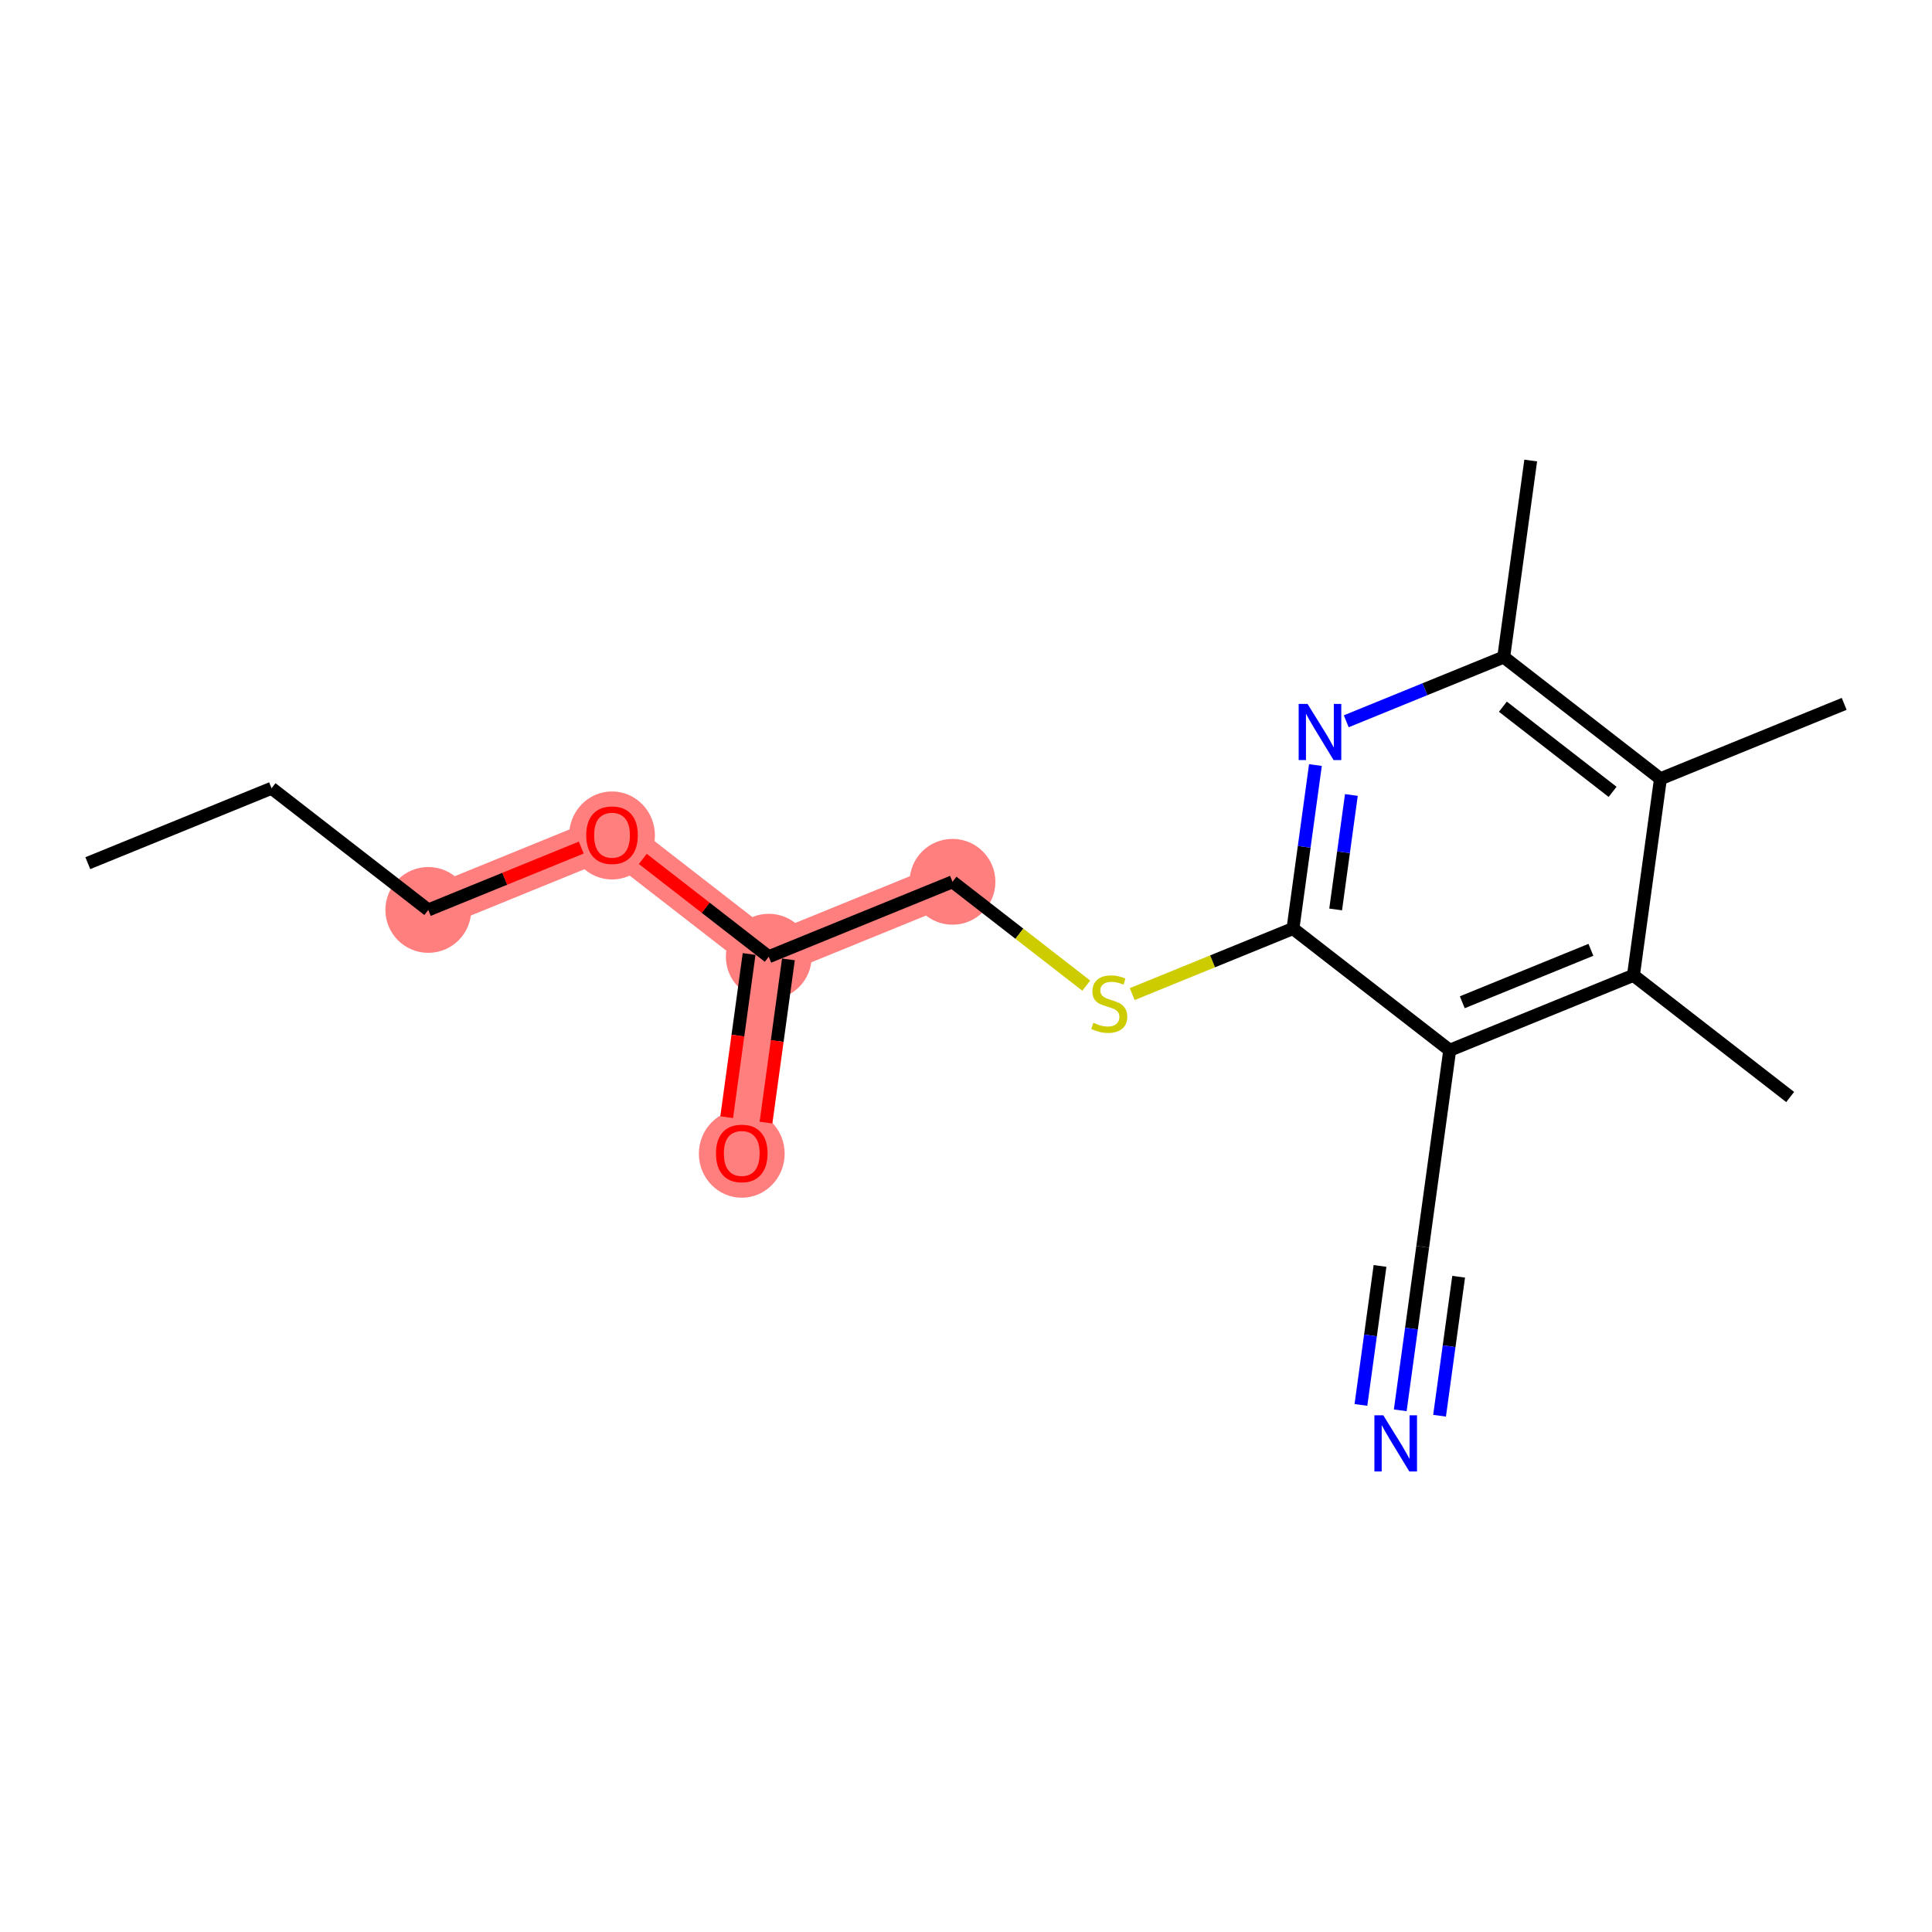 <?xml version='1.0' encoding='iso-8859-1'?>
<svg version='1.1' baseProfile='full'
              xmlns='http://www.w3.org/2000/svg'
                      xmlns:rdkit='http://www.rdkit.org/xml'
                      xmlns:xlink='http://www.w3.org/1999/xlink'
                  xml:space='preserve'
width='300px' height='300px' viewBox='0 0 300 300'>
<!-- END OF HEADER -->
<rect style='opacity:1.0;fill:#FFFFFF;stroke:none' width='300' height='300' x='0' y='0'> </rect>
<rect style='opacity:1.0;fill:#FFFFFF;stroke:none' width='300' height='300' x='0' y='0'> </rect>
<path d='M 66.505,141.294 L 95.035,129.663' style='fill:none;fill-rule:evenodd;stroke:#FF7F7F;stroke-width:6.6px;stroke-linecap:butt;stroke-linejoin:miter;stroke-opacity:1' />
<path d='M 95.035,129.663 L 119.373,148.556' style='fill:none;fill-rule:evenodd;stroke:#FF7F7F;stroke-width:6.6px;stroke-linecap:butt;stroke-linejoin:miter;stroke-opacity:1' />
<path d='M 119.373,148.556 L 115.18,179.08' style='fill:none;fill-rule:evenodd;stroke:#FF7F7F;stroke-width:6.6px;stroke-linecap:butt;stroke-linejoin:miter;stroke-opacity:1' />
<path d='M 119.373,148.556 L 147.904,136.925' style='fill:none;fill-rule:evenodd;stroke:#FF7F7F;stroke-width:6.6px;stroke-linecap:butt;stroke-linejoin:miter;stroke-opacity:1' />
<ellipse cx='66.505' cy='141.294' rx='6.162' ry='6.162'  style='fill:#FF7F7F;fill-rule:evenodd;stroke:#FF7F7F;stroke-width:1.0px;stroke-linecap:butt;stroke-linejoin:miter;stroke-opacity:1' />
<ellipse cx='95.035' cy='129.731' rx='6.162' ry='6.335'  style='fill:#FF7F7F;fill-rule:evenodd;stroke:#FF7F7F;stroke-width:1.0px;stroke-linecap:butt;stroke-linejoin:miter;stroke-opacity:1' />
<ellipse cx='119.373' cy='148.556' rx='6.162' ry='6.162'  style='fill:#FF7F7F;fill-rule:evenodd;stroke:#FF7F7F;stroke-width:1.0px;stroke-linecap:butt;stroke-linejoin:miter;stroke-opacity:1' />
<ellipse cx='115.18' cy='179.147' rx='6.162' ry='6.335'  style='fill:#FF7F7F;fill-rule:evenodd;stroke:#FF7F7F;stroke-width:1.0px;stroke-linecap:butt;stroke-linejoin:miter;stroke-opacity:1' />
<ellipse cx='147.904' cy='136.925' rx='6.162' ry='6.162'  style='fill:#FF7F7F;fill-rule:evenodd;stroke:#FF7F7F;stroke-width:1.0px;stroke-linecap:butt;stroke-linejoin:miter;stroke-opacity:1' />
<path class='bond-0 atom-0 atom-1' d='M 13.636,134.032 L 42.167,122.401' style='fill:none;fill-rule:evenodd;stroke:#000000;stroke-width:2.0px;stroke-linecap:butt;stroke-linejoin:miter;stroke-opacity:1' />
<path class='bond-1 atom-1 atom-2' d='M 42.167,122.401 L 66.505,141.294' style='fill:none;fill-rule:evenodd;stroke:#000000;stroke-width:2.0px;stroke-linecap:butt;stroke-linejoin:miter;stroke-opacity:1' />
<path class='bond-2 atom-2 atom-3' d='M 66.505,141.294 L 78.382,136.452' style='fill:none;fill-rule:evenodd;stroke:#000000;stroke-width:2.0px;stroke-linecap:butt;stroke-linejoin:miter;stroke-opacity:1' />
<path class='bond-2 atom-2 atom-3' d='M 78.382,136.452 L 90.26,131.61' style='fill:none;fill-rule:evenodd;stroke:#FF0000;stroke-width:2.0px;stroke-linecap:butt;stroke-linejoin:miter;stroke-opacity:1' />
<path class='bond-3 atom-3 atom-4' d='M 99.811,133.37 L 109.592,140.963' style='fill:none;fill-rule:evenodd;stroke:#FF0000;stroke-width:2.0px;stroke-linecap:butt;stroke-linejoin:miter;stroke-opacity:1' />
<path class='bond-3 atom-3 atom-4' d='M 109.592,140.963 L 119.373,148.556' style='fill:none;fill-rule:evenodd;stroke:#000000;stroke-width:2.0px;stroke-linecap:butt;stroke-linejoin:miter;stroke-opacity:1' />
<path class='bond-4 atom-4 atom-5' d='M 116.321,148.137 L 114.58,160.807' style='fill:none;fill-rule:evenodd;stroke:#000000;stroke-width:2.0px;stroke-linecap:butt;stroke-linejoin:miter;stroke-opacity:1' />
<path class='bond-4 atom-4 atom-5' d='M 114.58,160.807 L 112.84,173.478' style='fill:none;fill-rule:evenodd;stroke:#FF0000;stroke-width:2.0px;stroke-linecap:butt;stroke-linejoin:miter;stroke-opacity:1' />
<path class='bond-4 atom-4 atom-5' d='M 122.425,148.975 L 120.685,161.646' style='fill:none;fill-rule:evenodd;stroke:#000000;stroke-width:2.0px;stroke-linecap:butt;stroke-linejoin:miter;stroke-opacity:1' />
<path class='bond-4 atom-4 atom-5' d='M 120.685,161.646 L 118.944,174.317' style='fill:none;fill-rule:evenodd;stroke:#FF0000;stroke-width:2.0px;stroke-linecap:butt;stroke-linejoin:miter;stroke-opacity:1' />
<path class='bond-5 atom-4 atom-6' d='M 119.373,148.556 L 147.904,136.925' style='fill:none;fill-rule:evenodd;stroke:#000000;stroke-width:2.0px;stroke-linecap:butt;stroke-linejoin:miter;stroke-opacity:1' />
<path class='bond-6 atom-6 atom-7' d='M 147.904,136.925 L 158.289,144.987' style='fill:none;fill-rule:evenodd;stroke:#000000;stroke-width:2.0px;stroke-linecap:butt;stroke-linejoin:miter;stroke-opacity:1' />
<path class='bond-6 atom-6 atom-7' d='M 158.289,144.987 L 168.674,153.049' style='fill:none;fill-rule:evenodd;stroke:#CCCC00;stroke-width:2.0px;stroke-linecap:butt;stroke-linejoin:miter;stroke-opacity:1' />
<path class='bond-7 atom-7 atom-8' d='M 175.809,154.364 L 188.291,149.276' style='fill:none;fill-rule:evenodd;stroke:#CCCC00;stroke-width:2.0px;stroke-linecap:butt;stroke-linejoin:miter;stroke-opacity:1' />
<path class='bond-7 atom-7 atom-8' d='M 188.291,149.276 L 200.772,144.188' style='fill:none;fill-rule:evenodd;stroke:#000000;stroke-width:2.0px;stroke-linecap:butt;stroke-linejoin:miter;stroke-opacity:1' />
<path class='bond-8 atom-8 atom-9' d='M 200.772,144.188 L 202.516,131.492' style='fill:none;fill-rule:evenodd;stroke:#000000;stroke-width:2.0px;stroke-linecap:butt;stroke-linejoin:miter;stroke-opacity:1' />
<path class='bond-8 atom-8 atom-9' d='M 202.516,131.492 L 204.26,118.797' style='fill:none;fill-rule:evenodd;stroke:#0000FF;stroke-width:2.0px;stroke-linecap:butt;stroke-linejoin:miter;stroke-opacity:1' />
<path class='bond-8 atom-8 atom-9' d='M 207.4,141.218 L 208.62,132.331' style='fill:none;fill-rule:evenodd;stroke:#000000;stroke-width:2.0px;stroke-linecap:butt;stroke-linejoin:miter;stroke-opacity:1' />
<path class='bond-8 atom-8 atom-9' d='M 208.62,132.331 L 209.841,123.444' style='fill:none;fill-rule:evenodd;stroke:#0000FF;stroke-width:2.0px;stroke-linecap:butt;stroke-linejoin:miter;stroke-opacity:1' />
<path class='bond-18 atom-16 atom-8' d='M 225.11,163.08 L 200.772,144.188' style='fill:none;fill-rule:evenodd;stroke:#000000;stroke-width:2.0px;stroke-linecap:butt;stroke-linejoin:miter;stroke-opacity:1' />
<path class='bond-9 atom-9 atom-10' d='M 209.044,112.001 L 221.27,107.017' style='fill:none;fill-rule:evenodd;stroke:#0000FF;stroke-width:2.0px;stroke-linecap:butt;stroke-linejoin:miter;stroke-opacity:1' />
<path class='bond-9 atom-9 atom-10' d='M 221.27,107.017 L 233.495,102.033' style='fill:none;fill-rule:evenodd;stroke:#000000;stroke-width:2.0px;stroke-linecap:butt;stroke-linejoin:miter;stroke-opacity:1' />
<path class='bond-10 atom-10 atom-11' d='M 233.495,102.033 L 237.688,71.51' style='fill:none;fill-rule:evenodd;stroke:#000000;stroke-width:2.0px;stroke-linecap:butt;stroke-linejoin:miter;stroke-opacity:1' />
<path class='bond-11 atom-10 atom-12' d='M 233.495,102.033 L 257.833,120.926' style='fill:none;fill-rule:evenodd;stroke:#000000;stroke-width:2.0px;stroke-linecap:butt;stroke-linejoin:miter;stroke-opacity:1' />
<path class='bond-11 atom-10 atom-12' d='M 233.367,109.735 L 250.404,122.96' style='fill:none;fill-rule:evenodd;stroke:#000000;stroke-width:2.0px;stroke-linecap:butt;stroke-linejoin:miter;stroke-opacity:1' />
<path class='bond-12 atom-12 atom-13' d='M 257.833,120.926 L 286.364,109.296' style='fill:none;fill-rule:evenodd;stroke:#000000;stroke-width:2.0px;stroke-linecap:butt;stroke-linejoin:miter;stroke-opacity:1' />
<path class='bond-13 atom-12 atom-14' d='M 257.833,120.926 L 253.64,151.45' style='fill:none;fill-rule:evenodd;stroke:#000000;stroke-width:2.0px;stroke-linecap:butt;stroke-linejoin:miter;stroke-opacity:1' />
<path class='bond-14 atom-14 atom-15' d='M 253.64,151.45 L 277.978,170.343' style='fill:none;fill-rule:evenodd;stroke:#000000;stroke-width:2.0px;stroke-linecap:butt;stroke-linejoin:miter;stroke-opacity:1' />
<path class='bond-15 atom-14 atom-16' d='M 253.64,151.45 L 225.11,163.08' style='fill:none;fill-rule:evenodd;stroke:#000000;stroke-width:2.0px;stroke-linecap:butt;stroke-linejoin:miter;stroke-opacity:1' />
<path class='bond-15 atom-14 atom-16' d='M 247.035,147.488 L 227.063,155.63' style='fill:none;fill-rule:evenodd;stroke:#000000;stroke-width:2.0px;stroke-linecap:butt;stroke-linejoin:miter;stroke-opacity:1' />
<path class='bond-16 atom-16 atom-17' d='M 225.11,163.08 L 220.917,193.604' style='fill:none;fill-rule:evenodd;stroke:#000000;stroke-width:2.0px;stroke-linecap:butt;stroke-linejoin:miter;stroke-opacity:1' />
<path class='bond-17 atom-17 atom-18' d='M 220.917,193.604 L 219.173,206.299' style='fill:none;fill-rule:evenodd;stroke:#000000;stroke-width:2.0px;stroke-linecap:butt;stroke-linejoin:miter;stroke-opacity:1' />
<path class='bond-17 atom-17 atom-18' d='M 219.173,206.299 L 217.429,218.995' style='fill:none;fill-rule:evenodd;stroke:#0000FF;stroke-width:2.0px;stroke-linecap:butt;stroke-linejoin:miter;stroke-opacity:1' />
<path class='bond-17 atom-17 atom-18' d='M 214.289,196.574 L 212.807,207.365' style='fill:none;fill-rule:evenodd;stroke:#000000;stroke-width:2.0px;stroke-linecap:butt;stroke-linejoin:miter;stroke-opacity:1' />
<path class='bond-17 atom-17 atom-18' d='M 212.807,207.365 L 211.324,218.156' style='fill:none;fill-rule:evenodd;stroke:#0000FF;stroke-width:2.0px;stroke-linecap:butt;stroke-linejoin:miter;stroke-opacity:1' />
<path class='bond-17 atom-17 atom-18' d='M 226.498,198.251 L 225.016,209.042' style='fill:none;fill-rule:evenodd;stroke:#000000;stroke-width:2.0px;stroke-linecap:butt;stroke-linejoin:miter;stroke-opacity:1' />
<path class='bond-17 atom-17 atom-18' d='M 225.016,209.042 L 223.534,219.833' style='fill:none;fill-rule:evenodd;stroke:#0000FF;stroke-width:2.0px;stroke-linecap:butt;stroke-linejoin:miter;stroke-opacity:1' />
<path  class='atom-3' d='M 91.03 129.688
Q 91.03 127.593, 92.065 126.422
Q 93.1 125.251, 95.035 125.251
Q 96.97 125.251, 98.005 126.422
Q 99.041 127.593, 99.041 129.688
Q 99.041 131.808, 97.993 133.015
Q 96.945 134.211, 95.035 134.211
Q 93.113 134.211, 92.065 133.015
Q 91.03 131.82, 91.03 129.688
M 95.035 133.225
Q 96.366 133.225, 97.081 132.338
Q 97.808 131.438, 97.808 129.688
Q 97.808 127.975, 97.081 127.112
Q 96.366 126.237, 95.035 126.237
Q 93.704 126.237, 92.977 127.1
Q 92.262 127.962, 92.262 129.688
Q 92.262 131.45, 92.977 132.338
Q 93.704 133.225, 95.035 133.225
' fill='#FF0000'/>
<path  class='atom-5' d='M 111.175 179.104
Q 111.175 177.009, 112.21 175.838
Q 113.245 174.668, 115.18 174.668
Q 117.115 174.668, 118.15 175.838
Q 119.186 177.009, 119.186 179.104
Q 119.186 181.224, 118.138 182.432
Q 117.09 183.627, 115.18 183.627
Q 113.258 183.627, 112.21 182.432
Q 111.175 181.236, 111.175 179.104
M 115.18 182.641
Q 116.511 182.641, 117.226 181.754
Q 117.953 180.854, 117.953 179.104
Q 117.953 177.391, 117.226 176.529
Q 116.511 175.654, 115.18 175.654
Q 113.849 175.654, 113.122 176.516
Q 112.407 177.379, 112.407 179.104
Q 112.407 180.867, 113.122 181.754
Q 113.849 182.641, 115.18 182.641
' fill='#FF0000'/>
<path  class='atom-7' d='M 169.777 158.813
Q 169.875 158.85, 170.282 159.022
Q 170.689 159.195, 171.132 159.306
Q 171.588 159.405, 172.032 159.405
Q 172.858 159.405, 173.338 159.01
Q 173.819 158.603, 173.819 157.901
Q 173.819 157.42, 173.572 157.125
Q 173.338 156.829, 172.968 156.669
Q 172.599 156.508, 171.983 156.324
Q 171.206 156.089, 170.738 155.868
Q 170.282 155.646, 169.949 155.177
Q 169.629 154.709, 169.629 153.92
Q 169.629 152.823, 170.368 152.146
Q 171.12 151.468, 172.599 151.468
Q 173.609 151.468, 174.755 151.948
L 174.472 152.897
Q 173.424 152.466, 172.636 152.466
Q 171.785 152.466, 171.317 152.823
Q 170.849 153.169, 170.861 153.772
Q 170.861 154.241, 171.095 154.524
Q 171.342 154.808, 171.687 154.968
Q 172.044 155.128, 172.636 155.313
Q 173.424 155.559, 173.893 155.806
Q 174.361 156.052, 174.694 156.558
Q 175.039 157.051, 175.039 157.901
Q 175.039 159.109, 174.226 159.762
Q 173.424 160.403, 172.081 160.403
Q 171.305 160.403, 170.713 160.23
Q 170.134 160.07, 169.444 159.787
L 169.777 158.813
' fill='#CCCC00'/>
<path  class='atom-9' d='M 203.036 109.301
L 205.895 113.923
Q 206.179 114.379, 206.635 115.205
Q 207.091 116.03, 207.115 116.08
L 207.115 109.301
L 208.274 109.301
L 208.274 118.027
L 207.078 118.027
L 204.01 112.974
Q 203.652 112.382, 203.27 111.704
Q 202.9 111.027, 202.79 110.817
L 202.79 118.027
L 201.656 118.027
L 201.656 109.301
L 203.036 109.301
' fill='#0000FF'/>
<path  class='atom-18' d='M 214.795 219.765
L 217.655 224.386
Q 217.938 224.842, 218.394 225.668
Q 218.85 226.494, 218.875 226.543
L 218.875 219.765
L 220.033 219.765
L 220.033 228.49
L 218.838 228.49
L 215.769 223.437
Q 215.412 222.846, 215.029 222.168
Q 214.66 221.49, 214.549 221.281
L 214.549 228.49
L 213.415 228.49
L 213.415 219.765
L 214.795 219.765
' fill='#0000FF'/>
</svg>
